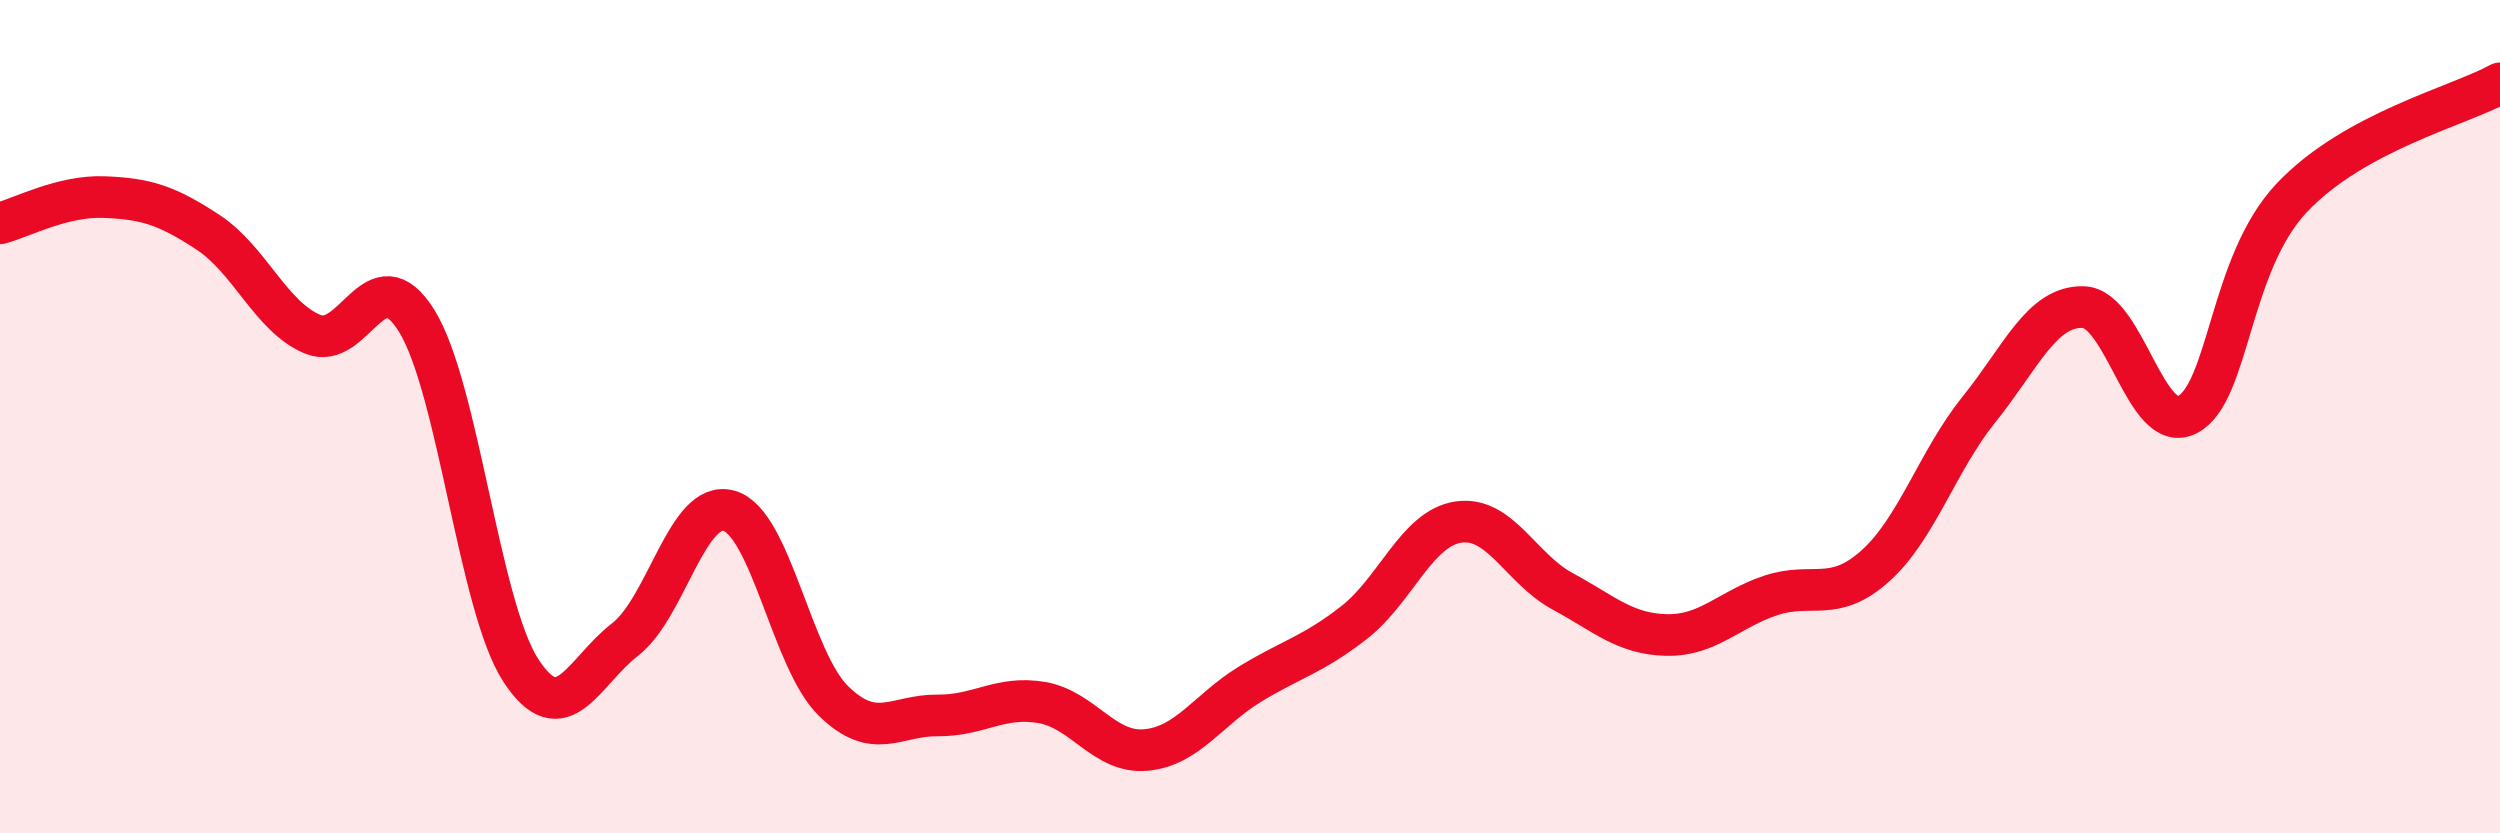 
    <svg width="60" height="20" viewBox="0 0 60 20" xmlns="http://www.w3.org/2000/svg">
      <path
        d="M 0,5.36 C 0.5,5.23 1.5,4.69 2.5,4.73 C 3.5,4.77 4,4.92 5,5.58 C 6,6.24 6.5,7.6 7.5,8.02 C 8.5,8.44 9,6.09 10,7.7 C 11,9.31 11.5,14.56 12.5,16.09 C 13.5,17.62 14,16.12 15,15.35 C 16,14.58 16.5,11.97 17.5,12.26 C 18.5,12.55 19,15.84 20,16.82 C 21,17.8 21.5,17.16 22.5,17.17 C 23.5,17.18 24,16.69 25,16.86 C 26,17.03 26.5,18.09 27.5,18 C 28.5,17.91 29,17.03 30,16.42 C 31,15.81 31.5,15.72 32.5,14.94 C 33.5,14.16 34,12.68 35,12.53 C 36,12.38 36.5,13.65 37.5,14.19 C 38.5,14.73 39,15.22 40,15.24 C 41,15.26 41.5,14.62 42.5,14.29 C 43.5,13.96 44,14.48 45,13.59 C 46,12.7 46.5,11.06 47.5,9.82 C 48.5,8.58 49,7.34 50,7.37 C 51,7.4 51.5,10.47 52.5,9.95 C 53.5,9.43 53.5,6.34 55,4.75 C 56.5,3.16 59,2.55 60,2L60 20L0 20Z"
        fill="#EB0A25"
        opacity="0.1"
        stroke-linecap="round"
        stroke-linejoin="round"
      />
      <path
        d="M 0,5.36 C 0.5,5.23 1.5,4.69 2.5,4.73 C 3.5,4.77 4,4.92 5,5.58 C 6,6.24 6.5,7.6 7.5,8.02 C 8.5,8.44 9,6.09 10,7.7 C 11,9.31 11.5,14.56 12.5,16.09 C 13.5,17.62 14,16.12 15,15.35 C 16,14.58 16.5,11.97 17.5,12.26 C 18.5,12.55 19,15.84 20,16.82 C 21,17.8 21.5,17.16 22.5,17.17 C 23.5,17.18 24,16.69 25,16.86 C 26,17.03 26.5,18.09 27.5,18 C 28.5,17.91 29,17.03 30,16.42 C 31,15.81 31.5,15.72 32.5,14.94 C 33.5,14.16 34,12.68 35,12.53 C 36,12.38 36.5,13.65 37.5,14.19 C 38.5,14.73 39,15.22 40,15.24 C 41,15.26 41.5,14.62 42.5,14.29 C 43.5,13.96 44,14.48 45,13.59 C 46,12.7 46.5,11.06 47.5,9.82 C 48.5,8.58 49,7.34 50,7.37 C 51,7.4 51.5,10.47 52.5,9.95 C 53.5,9.43 53.5,6.34 55,4.75 C 56.5,3.16 59,2.55 60,2"
        stroke="#EB0A25"
        stroke-width="1"
        fill="none"
        stroke-linecap="round"
        stroke-linejoin="round"
      />
    </svg>
  
